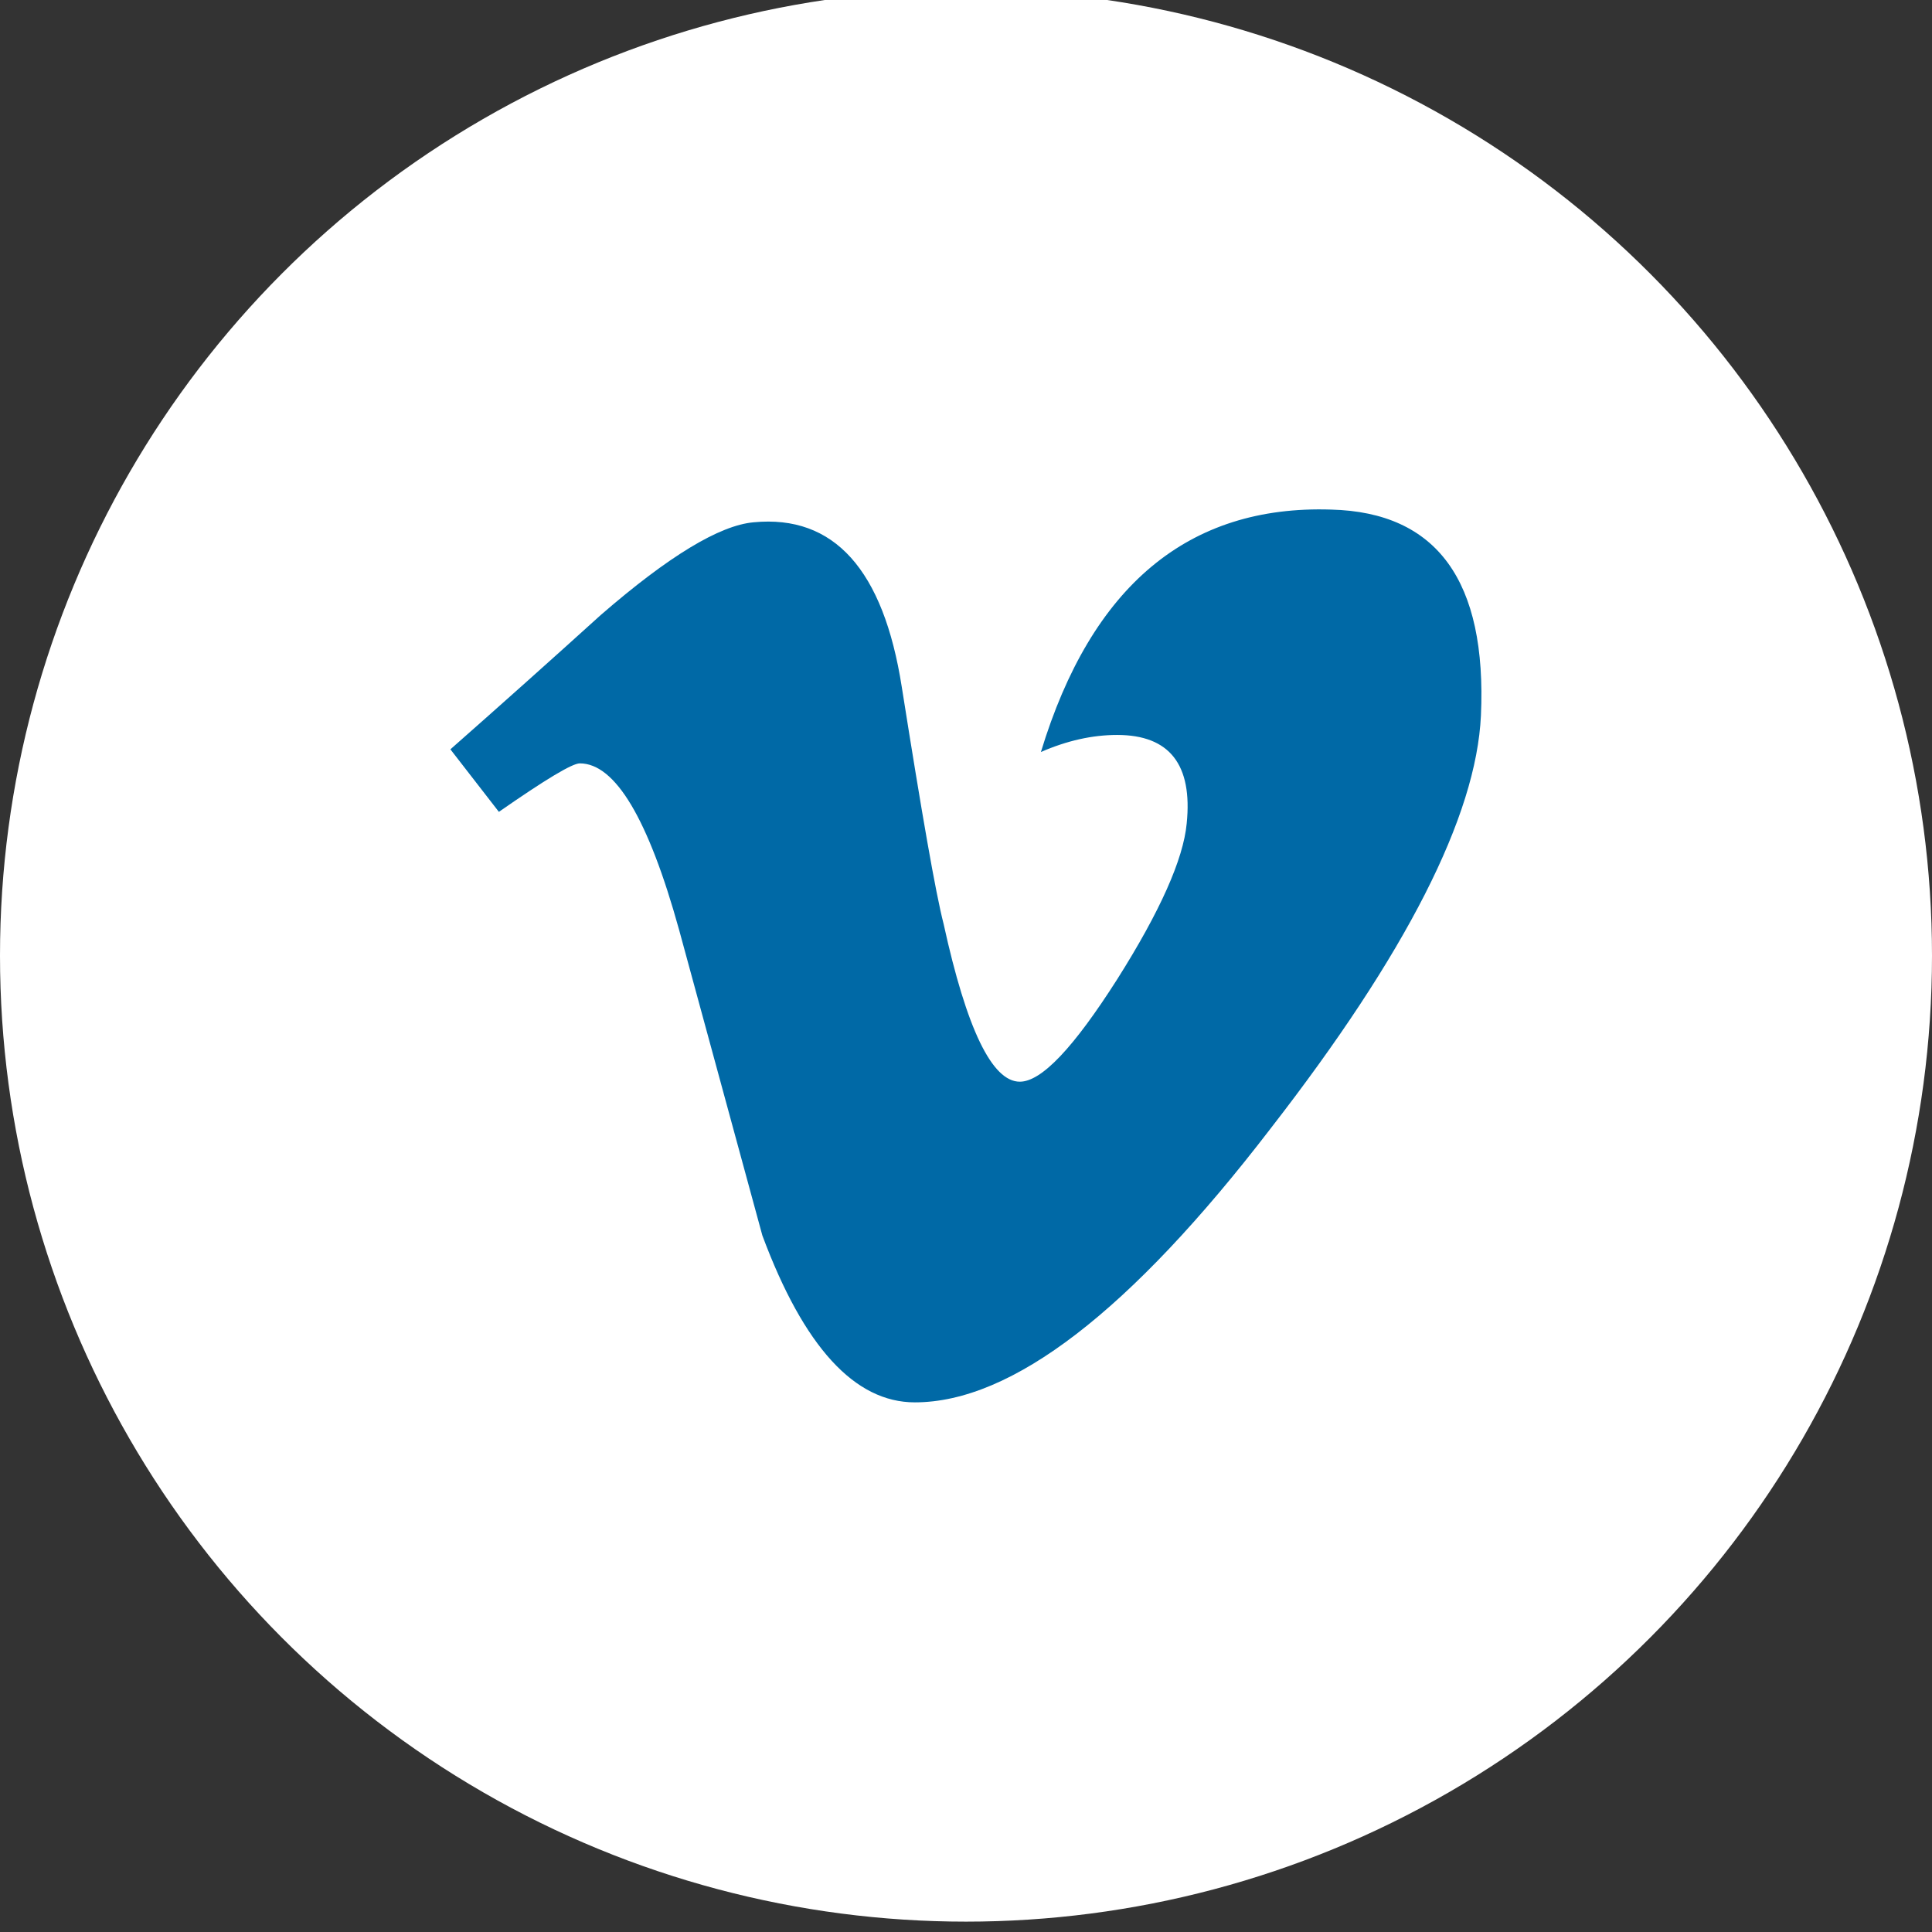 <?xml version="1.0" encoding="utf-8"?>
<!-- Generator: Adobe Illustrator 25.2.0, SVG Export Plug-In . SVG Version: 6.00 Build 0)  -->
<svg version="1.1" xmlns="http://www.w3.org/2000/svg" xmlns:xlink="http://www.w3.org/1999/xlink" x="0px" y="0px"
	 viewBox="0 0 57.78 57.78" style="enable-background:new 0 0 57.78 57.78;" xml:space="preserve">
<rect x="0" y="0" width="57.78" height="57.78" fill="#333333" stroke="none"/>
<style type="text/css">
	.st0{opacity:0.17;clip-path:url(#SVGID_2_);fill:#444444;}
	.st1{fill:#FFFFFF;}
	.st2{fill:url(#SVGID_3_);}
	.st3{fill:url(#SVGID_4_);}
	.st4{fill:none;stroke:#FFFFFF;stroke-width:2;stroke-miterlimit:10;}
	.st5{fill:url(#SVGID_5_);}
	.st6{fill:#C0D300;}
	.st7{fill:#0069A6;}
	.st8{fill-rule:evenodd;clip-rule:evenodd;fill:#0069A6;}
	.st9{fill:url(#SVGID_6_);}
	.st10{fill:url(#SVGID_7_);}
	.st11{fill:url(#SVGID_8_);}
	.st12{fill:url(#SVGID_9_);}
	.st13{fill:#312C30;}
	.st14{fill-rule:evenodd;clip-rule:evenodd;fill:#312C30;}
	.st15{fill:url(#SVGID_10_);}
</style>
<g id="base">
	<g>
		<circle class="st1" cx="28.89" cy="28.58" r="28.89"/>
		<g>
			<g>
				<path class="st7" d="M44.29,21.4c-0.14,3.01-2.23,7.12-6.29,12.35c-4.19,5.46-7.74,8.19-10.64,8.19c-1.8,0-3.32-1.66-4.56-4.99
					c-0.83-3.05-1.66-6.09-2.49-9.14c-0.92-3.32-1.91-4.98-2.97-4.98c-0.23,0-1.04,0.49-2.42,1.45l-1.45-1.87
					c1.52-1.34,3.02-2.68,4.5-4.02c2.03-1.76,3.55-2.68,4.57-2.77c2.4-0.23,3.88,1.41,4.43,4.93c0.6,3.79,1.01,6.15,1.25,7.08
					c0.69,3.15,1.45,4.72,2.28,4.72c0.65,0,1.61-1.02,2.91-3.06c1.29-2.04,1.98-3.6,2.08-4.66c0.18-1.76-0.51-2.65-2.08-2.65
					c-0.74,0-1.5,0.17-2.28,0.51c1.51-4.97,4.41-7.39,8.68-7.25C42.98,15.32,44.47,17.38,44.29,21.4"/>
			</g>
		</g>
	</g>
</g>
<g id="sidebar">
</g>
</svg>
